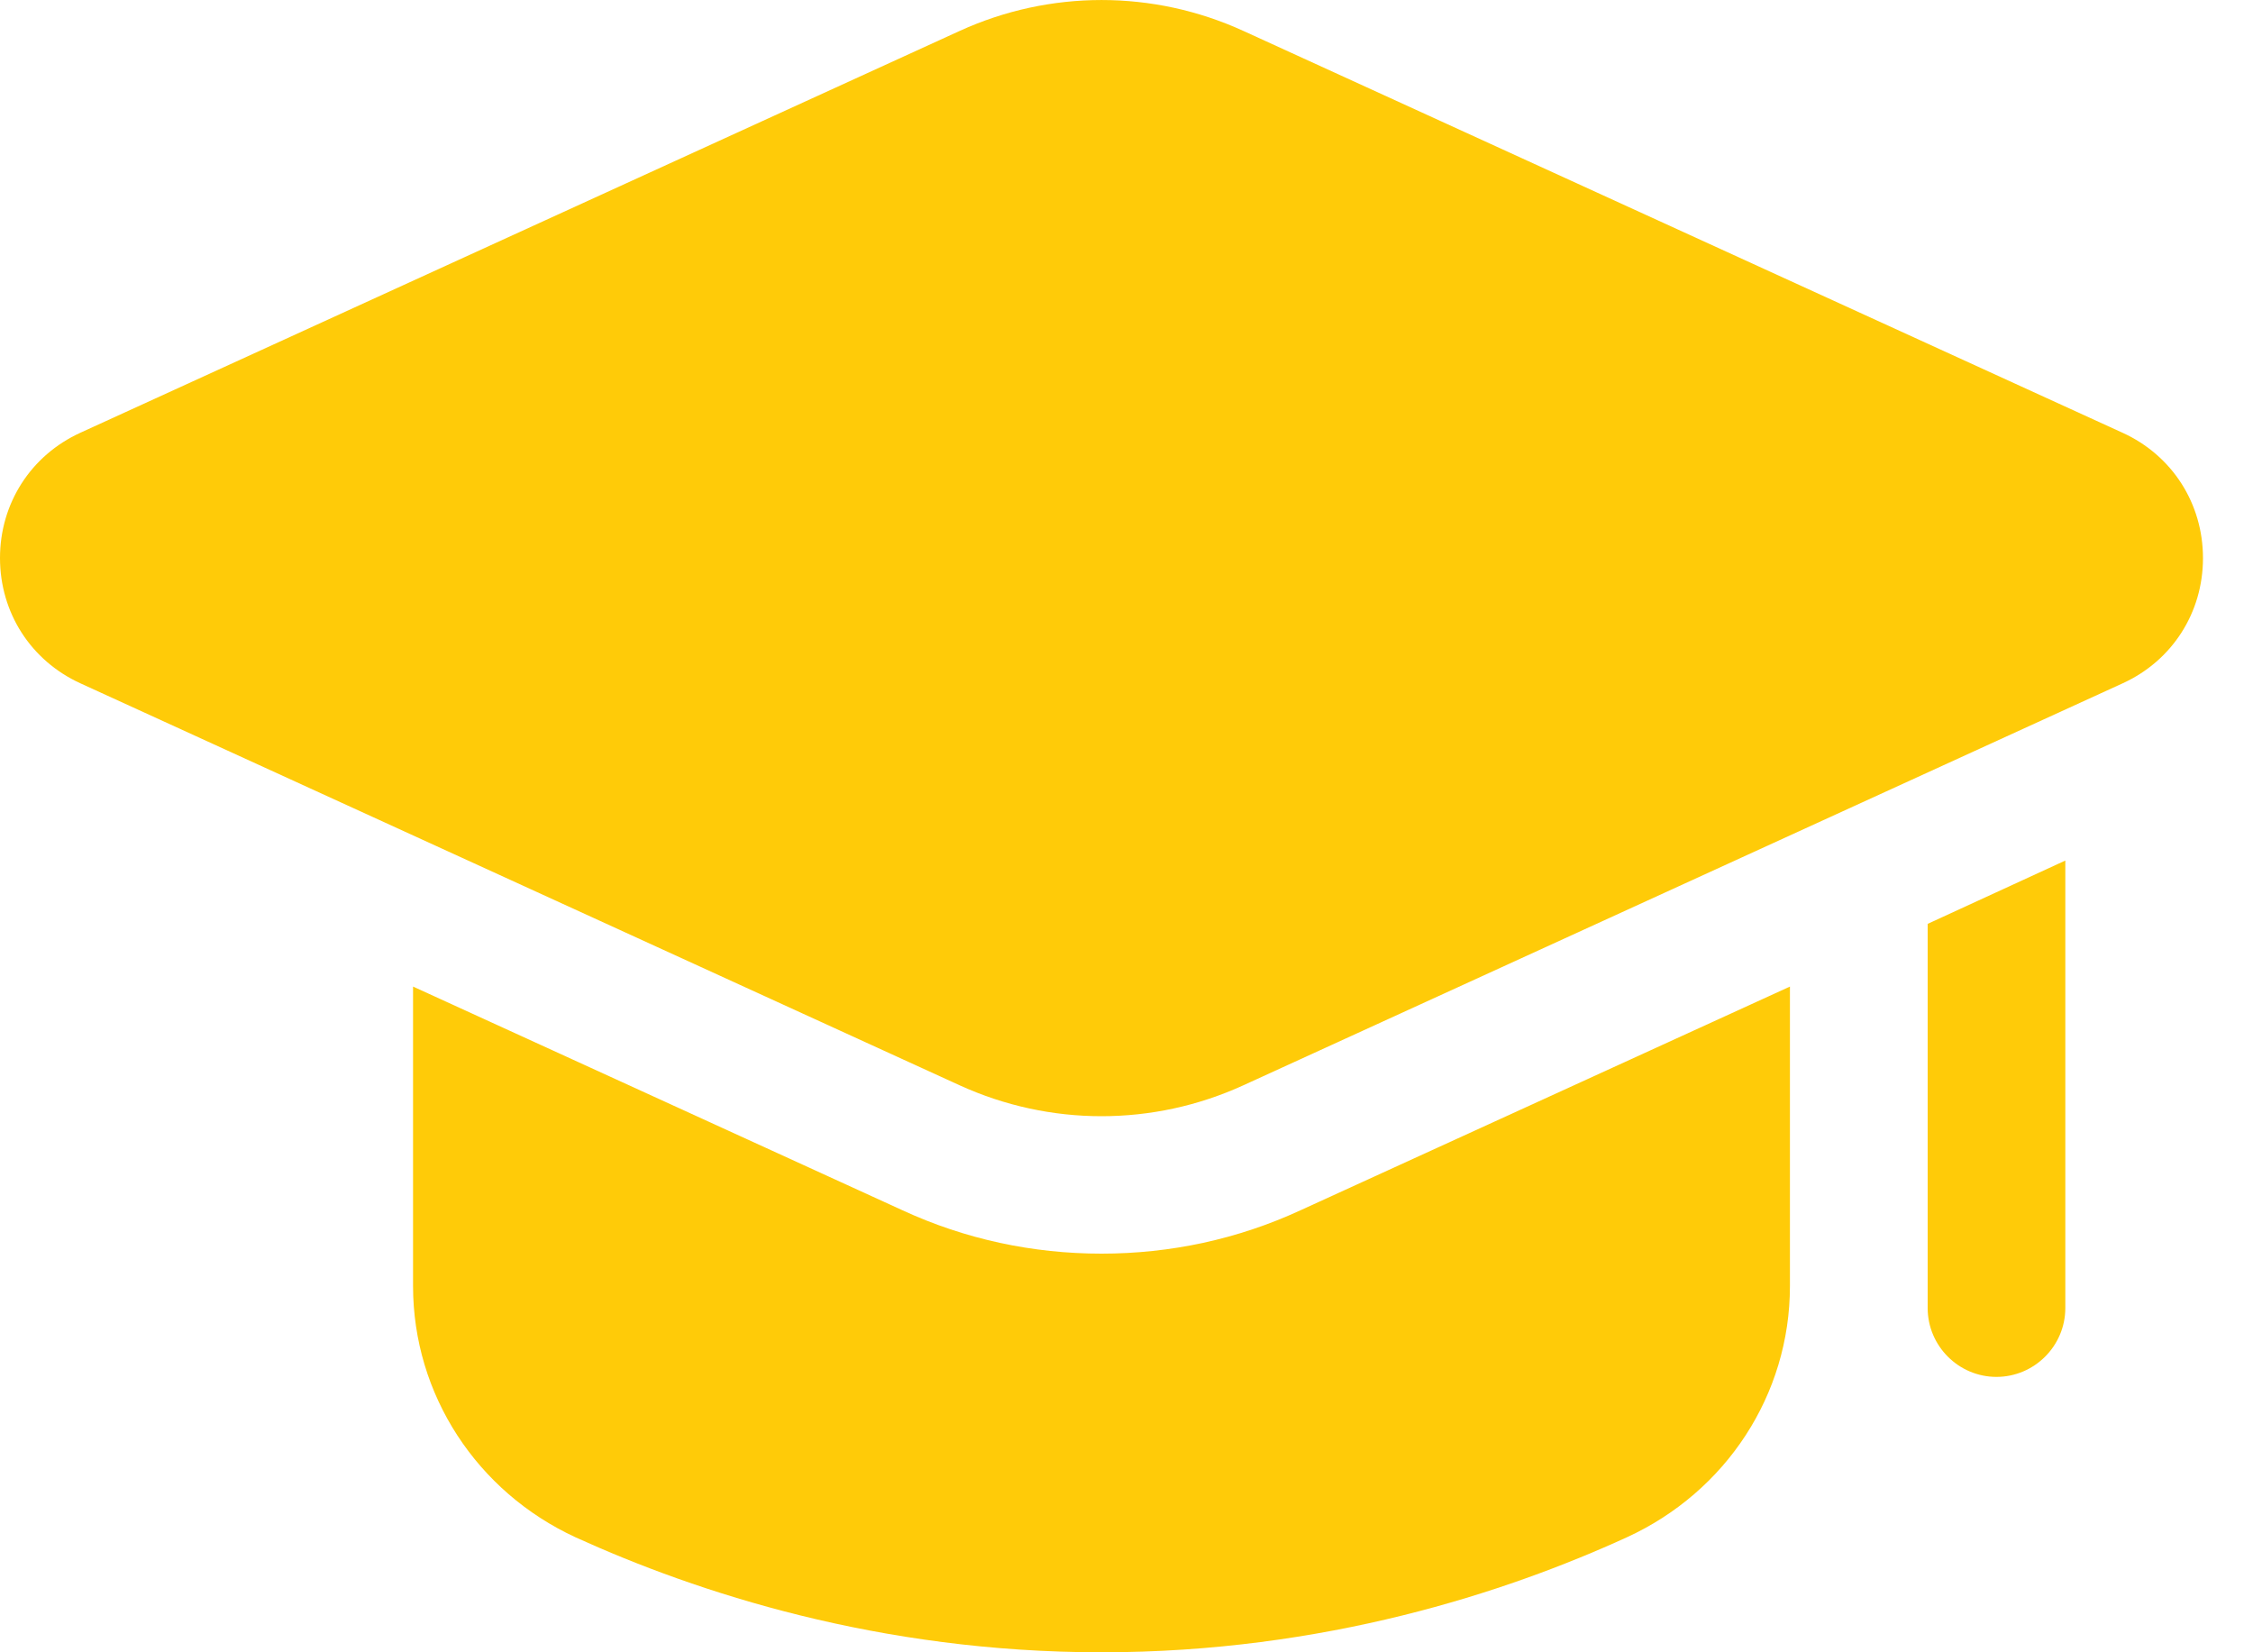<?xml version="1.0" encoding="UTF-8"?>
<svg xmlns="http://www.w3.org/2000/svg" width="30" height="22" viewBox="0 0 30 22" fill="none">
  <path d="M23.834 13.136V17.123C23.834 18.572 22.982 19.864 21.662 20.469C20.057 21.203 17.628 22 14.667 22C11.706 22 9.277 21.203 7.664 20.469C6.353 19.864 5.5 18.572 5.5 17.123V13.136L12.018 16.115C12.852 16.5 13.75 16.692 14.667 16.692C15.584 16.692 16.482 16.5 17.316 16.115L23.834 13.136Z" fill="#FFCB08"></path>
  <path d="M27.501 11.458V17.416C27.501 17.921 27.088 18.333 26.584 18.333C26.08 18.333 25.668 17.921 25.668 17.416V12.301L27.501 11.458Z" fill="#FFCB08"></path>
  <path d="M12.777 14.45C13.377 14.724 14.022 14.862 14.667 14.862C15.312 14.862 15.956 14.725 16.557 14.45L28.265 9.098C28.924 8.797 29.334 8.158 29.334 7.431C29.334 6.704 28.924 6.064 28.265 5.763L16.557 0.412C15.356 -0.137 13.98 -0.137 12.778 0.412L1.07 5.762C0.41 6.064 0 6.703 0 7.43C0 8.157 0.41 8.796 1.07 9.098L12.777 14.45Z" fill="#FFCB08"></path>
</svg>
